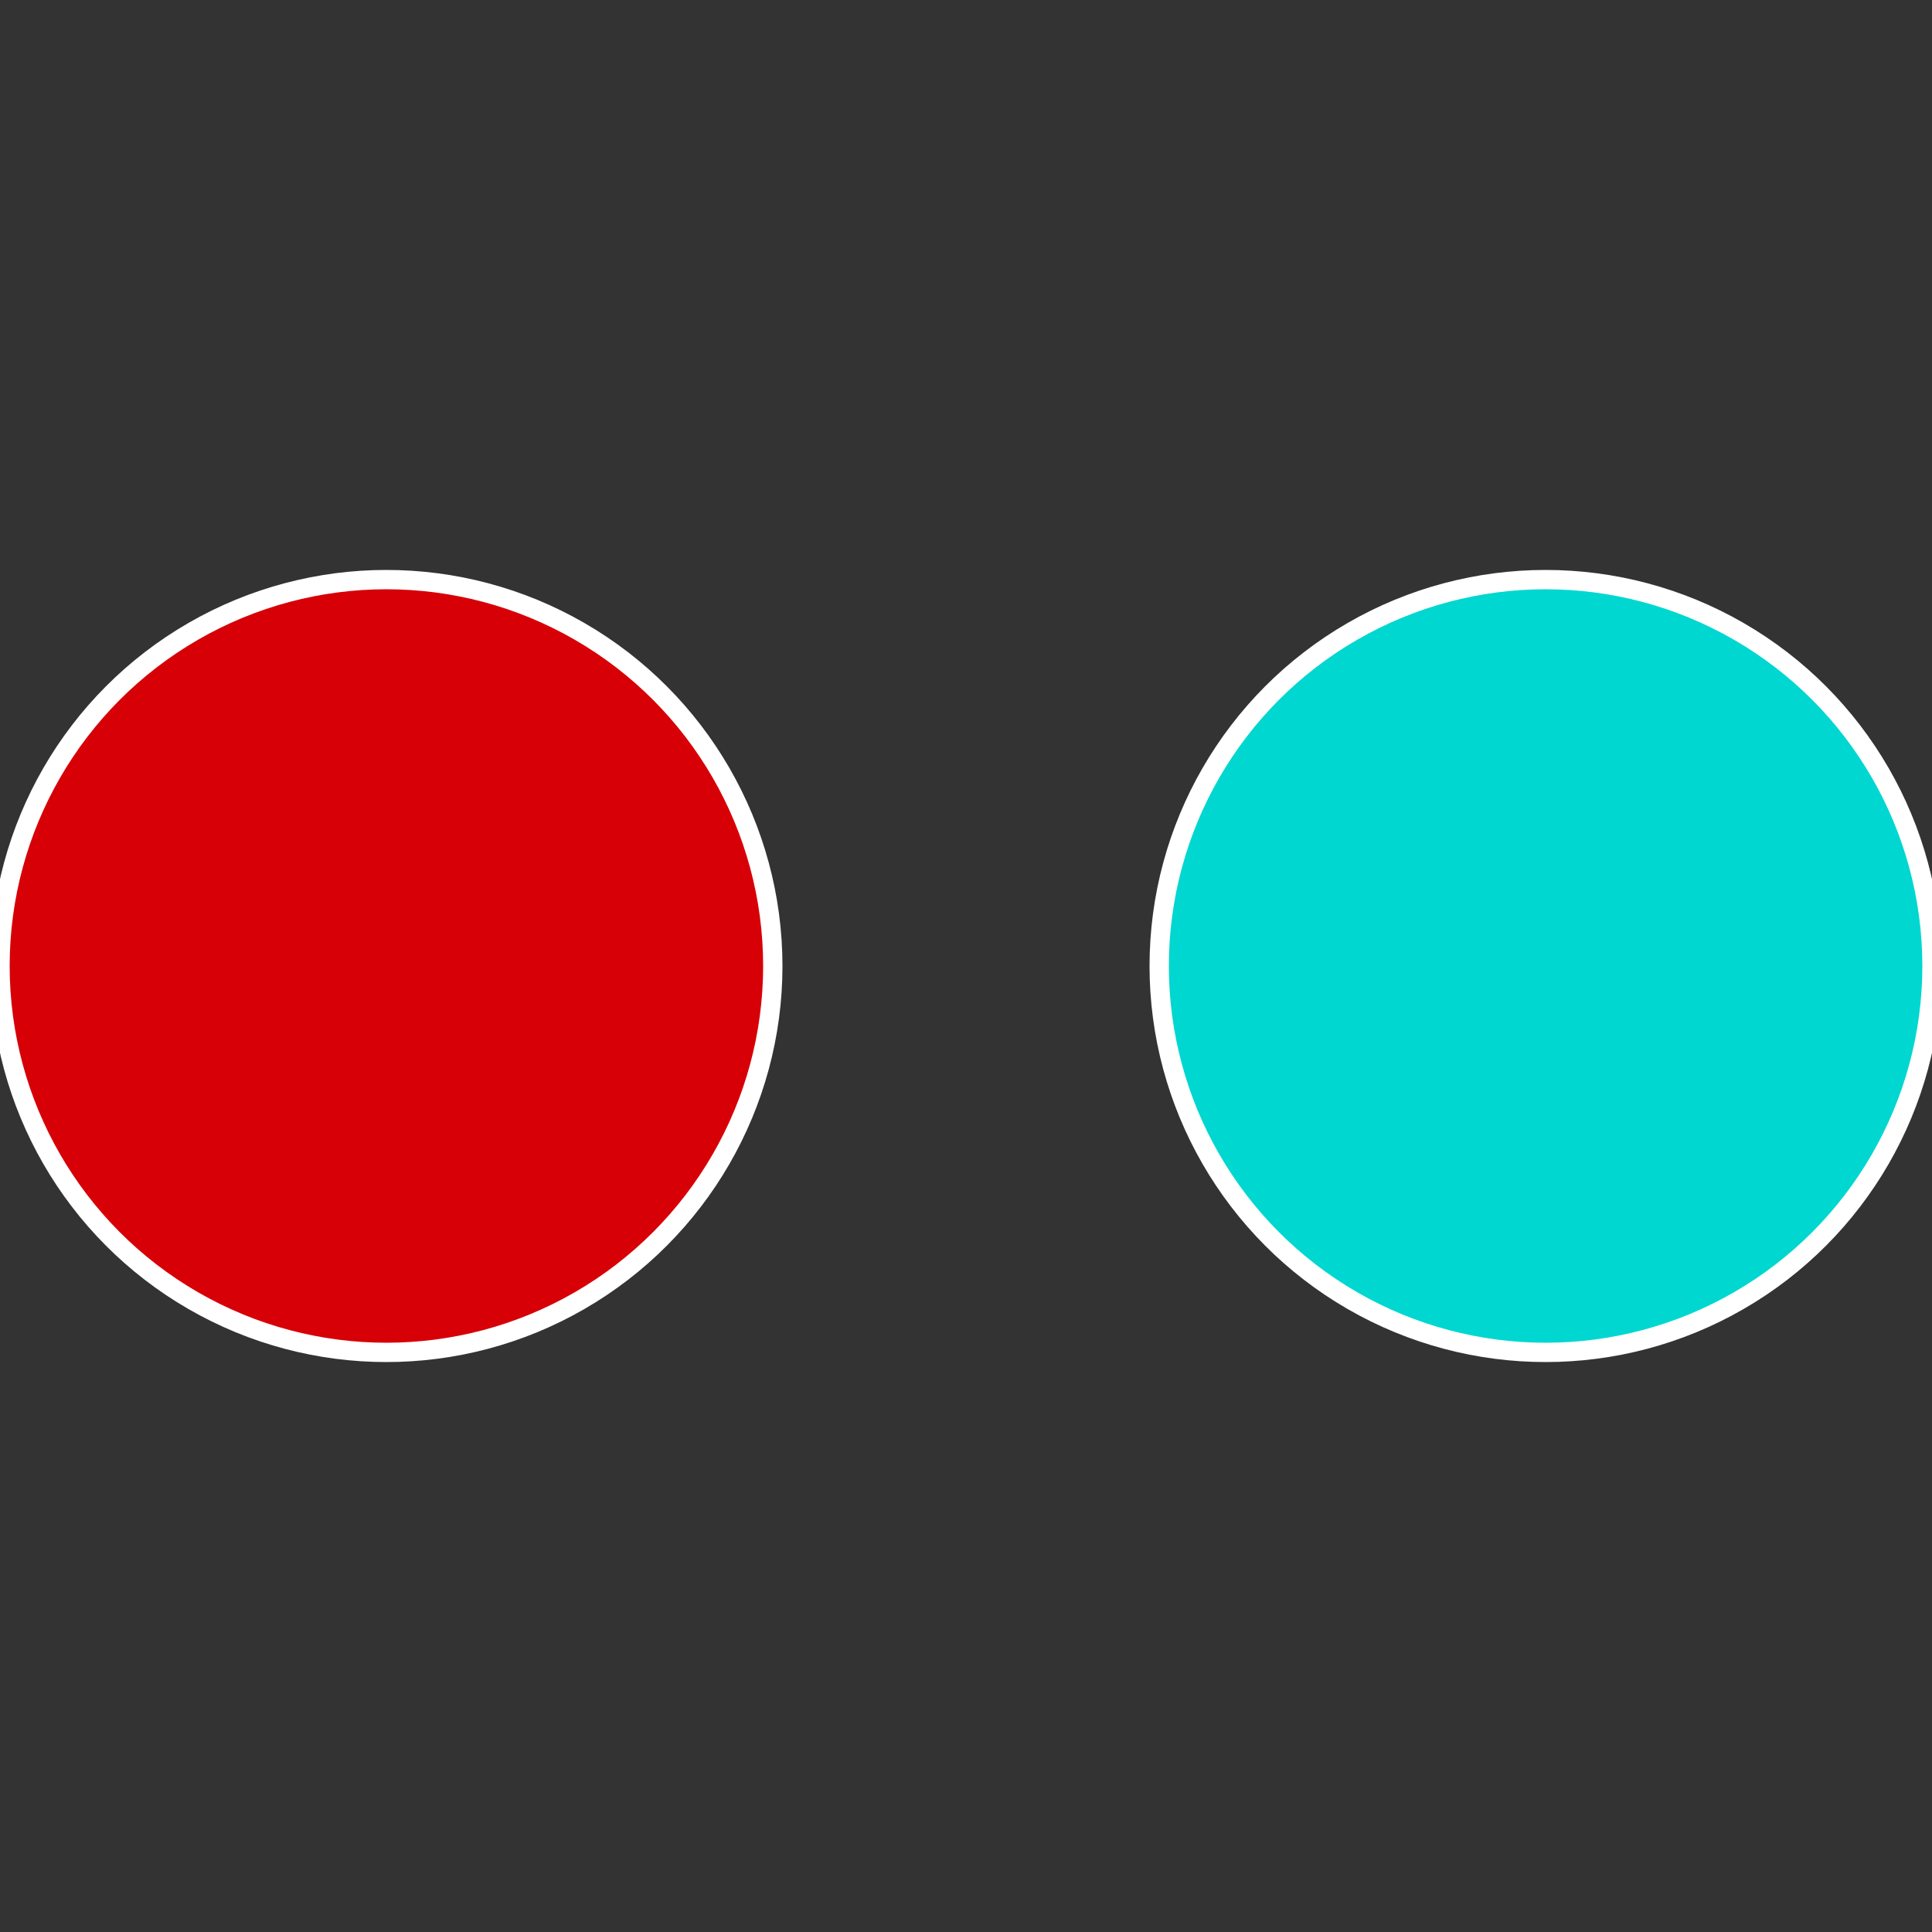 <?xml version="1.0" standalone="no"?>
<svg width="500" height="500" viewBox="-1 -1 2 2" xmlns="http://www.w3.org/2000/svg">
 
                <rect x="-1" y="-1" width="2" height="2" fill="#333333" stroke="none"/>
 
                <circle cx="0.6" cy="0" r="0.4" fill="#00d7d0" stroke="#fff" stroke-width="1%" />
             
                <circle cx="-0.6" cy="7.3478807948841E-17" r="0.4" fill="#d70007" stroke="#fff" stroke-width="1%" />
            </svg>
